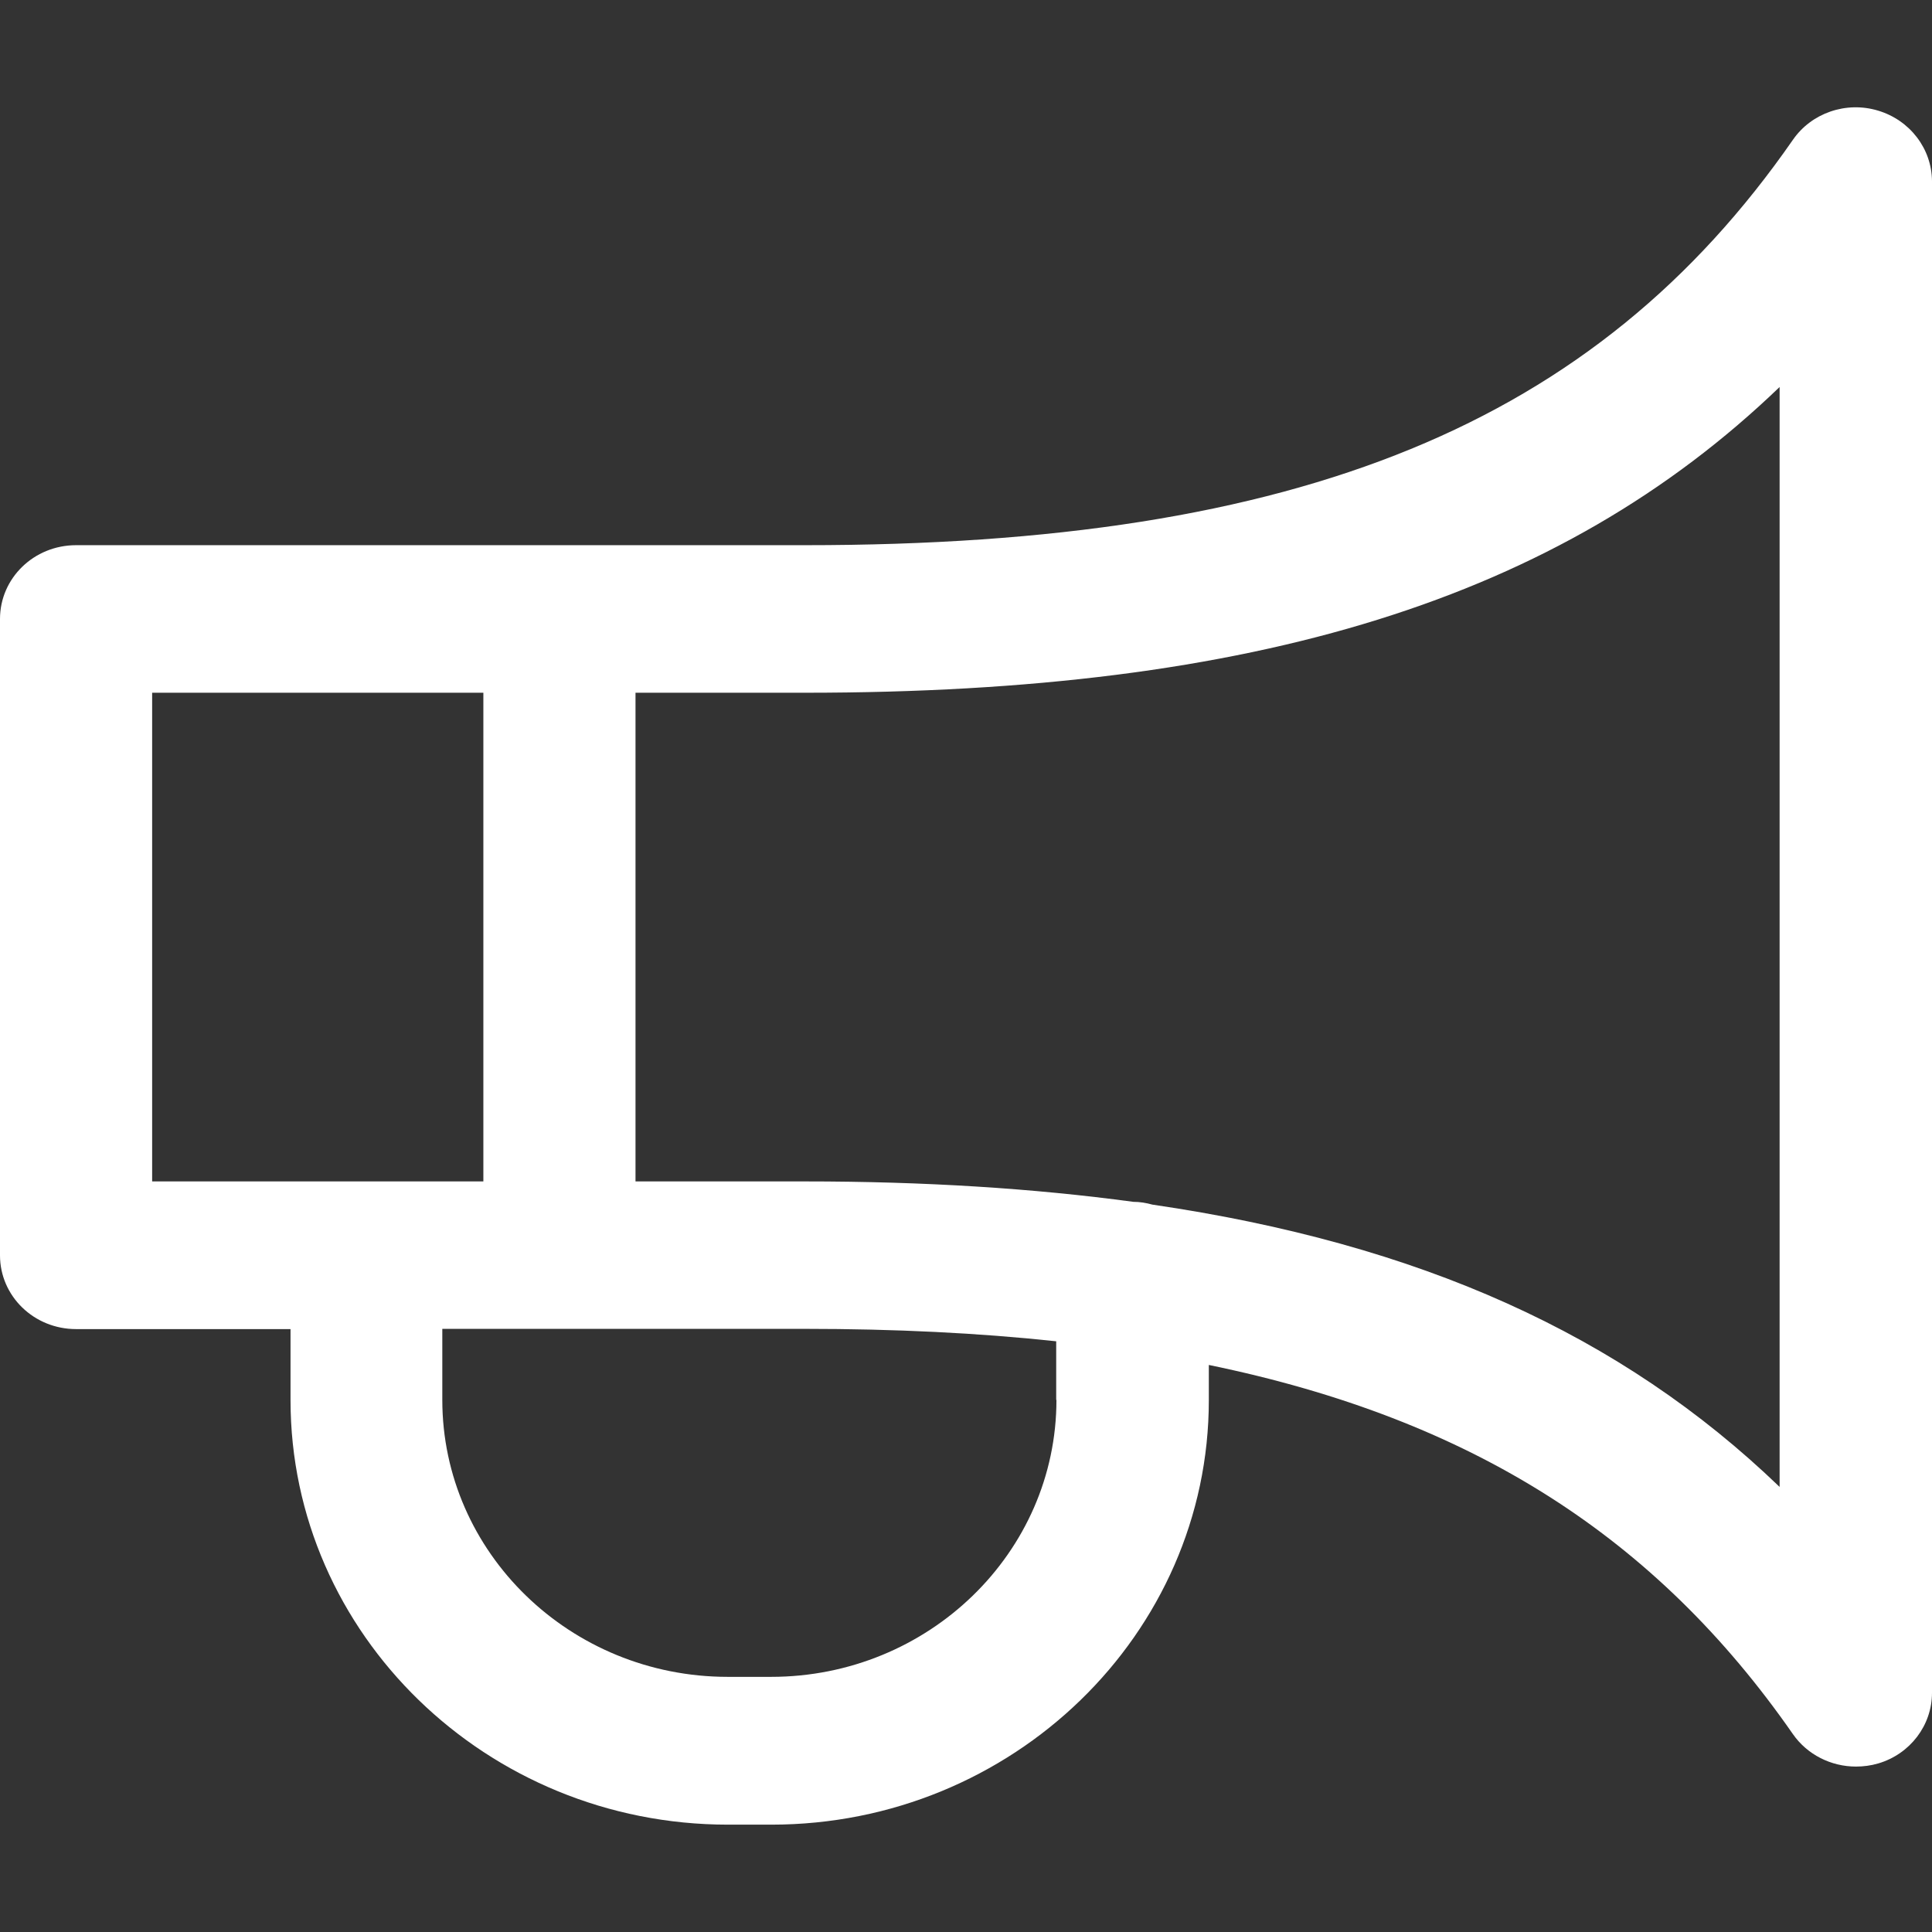<svg width="16" height="16" viewBox="0 0 16 16" fill="none" xmlns="http://www.w3.org/2000/svg">
<rect x="0" y="0" width="16" height="16" fill="#333333" stroke="none"/>
<path d="M15.553 0.916C15.288 0.836 15.001 0.936 14.848 1.158C13.214 3.511 10.769 4.515 6.667 4.515H4.633H0.63C0.281 4.515 0 4.788 0 5.126V10.396C0 10.734 0.281 11.007 0.63 11.007H2.406V11.595C2.406 13.532 4.03 15.111 6.029 15.111H6.388C8.384 15.111 10.011 13.534 10.011 11.595V11.304C12.198 11.754 13.718 12.736 14.848 14.361C14.967 14.532 15.165 14.63 15.37 14.63C15.431 14.63 15.494 14.622 15.555 14.604C15.819 14.526 16 14.288 16 14.019V1.5C15.998 1.231 15.817 0.995 15.553 0.916ZM1.26 5.737H4.003V9.784H1.26V5.737ZM8.749 11.593C8.749 12.858 7.689 13.887 6.386 13.887H6.027C4.723 13.887 3.663 12.858 3.663 11.593V11.005H4.631H6.665C7.412 11.005 8.105 11.039 8.747 11.108V11.593H8.749ZM14.738 12.314C13.426 11.051 11.755 10.3 9.543 9.976C9.493 9.962 9.44 9.953 9.385 9.953C8.556 9.841 7.656 9.784 6.667 9.784H5.263V5.737H6.667C10.389 5.737 12.908 4.965 14.738 3.205V12.314Z" fill="white"/>
</svg>
